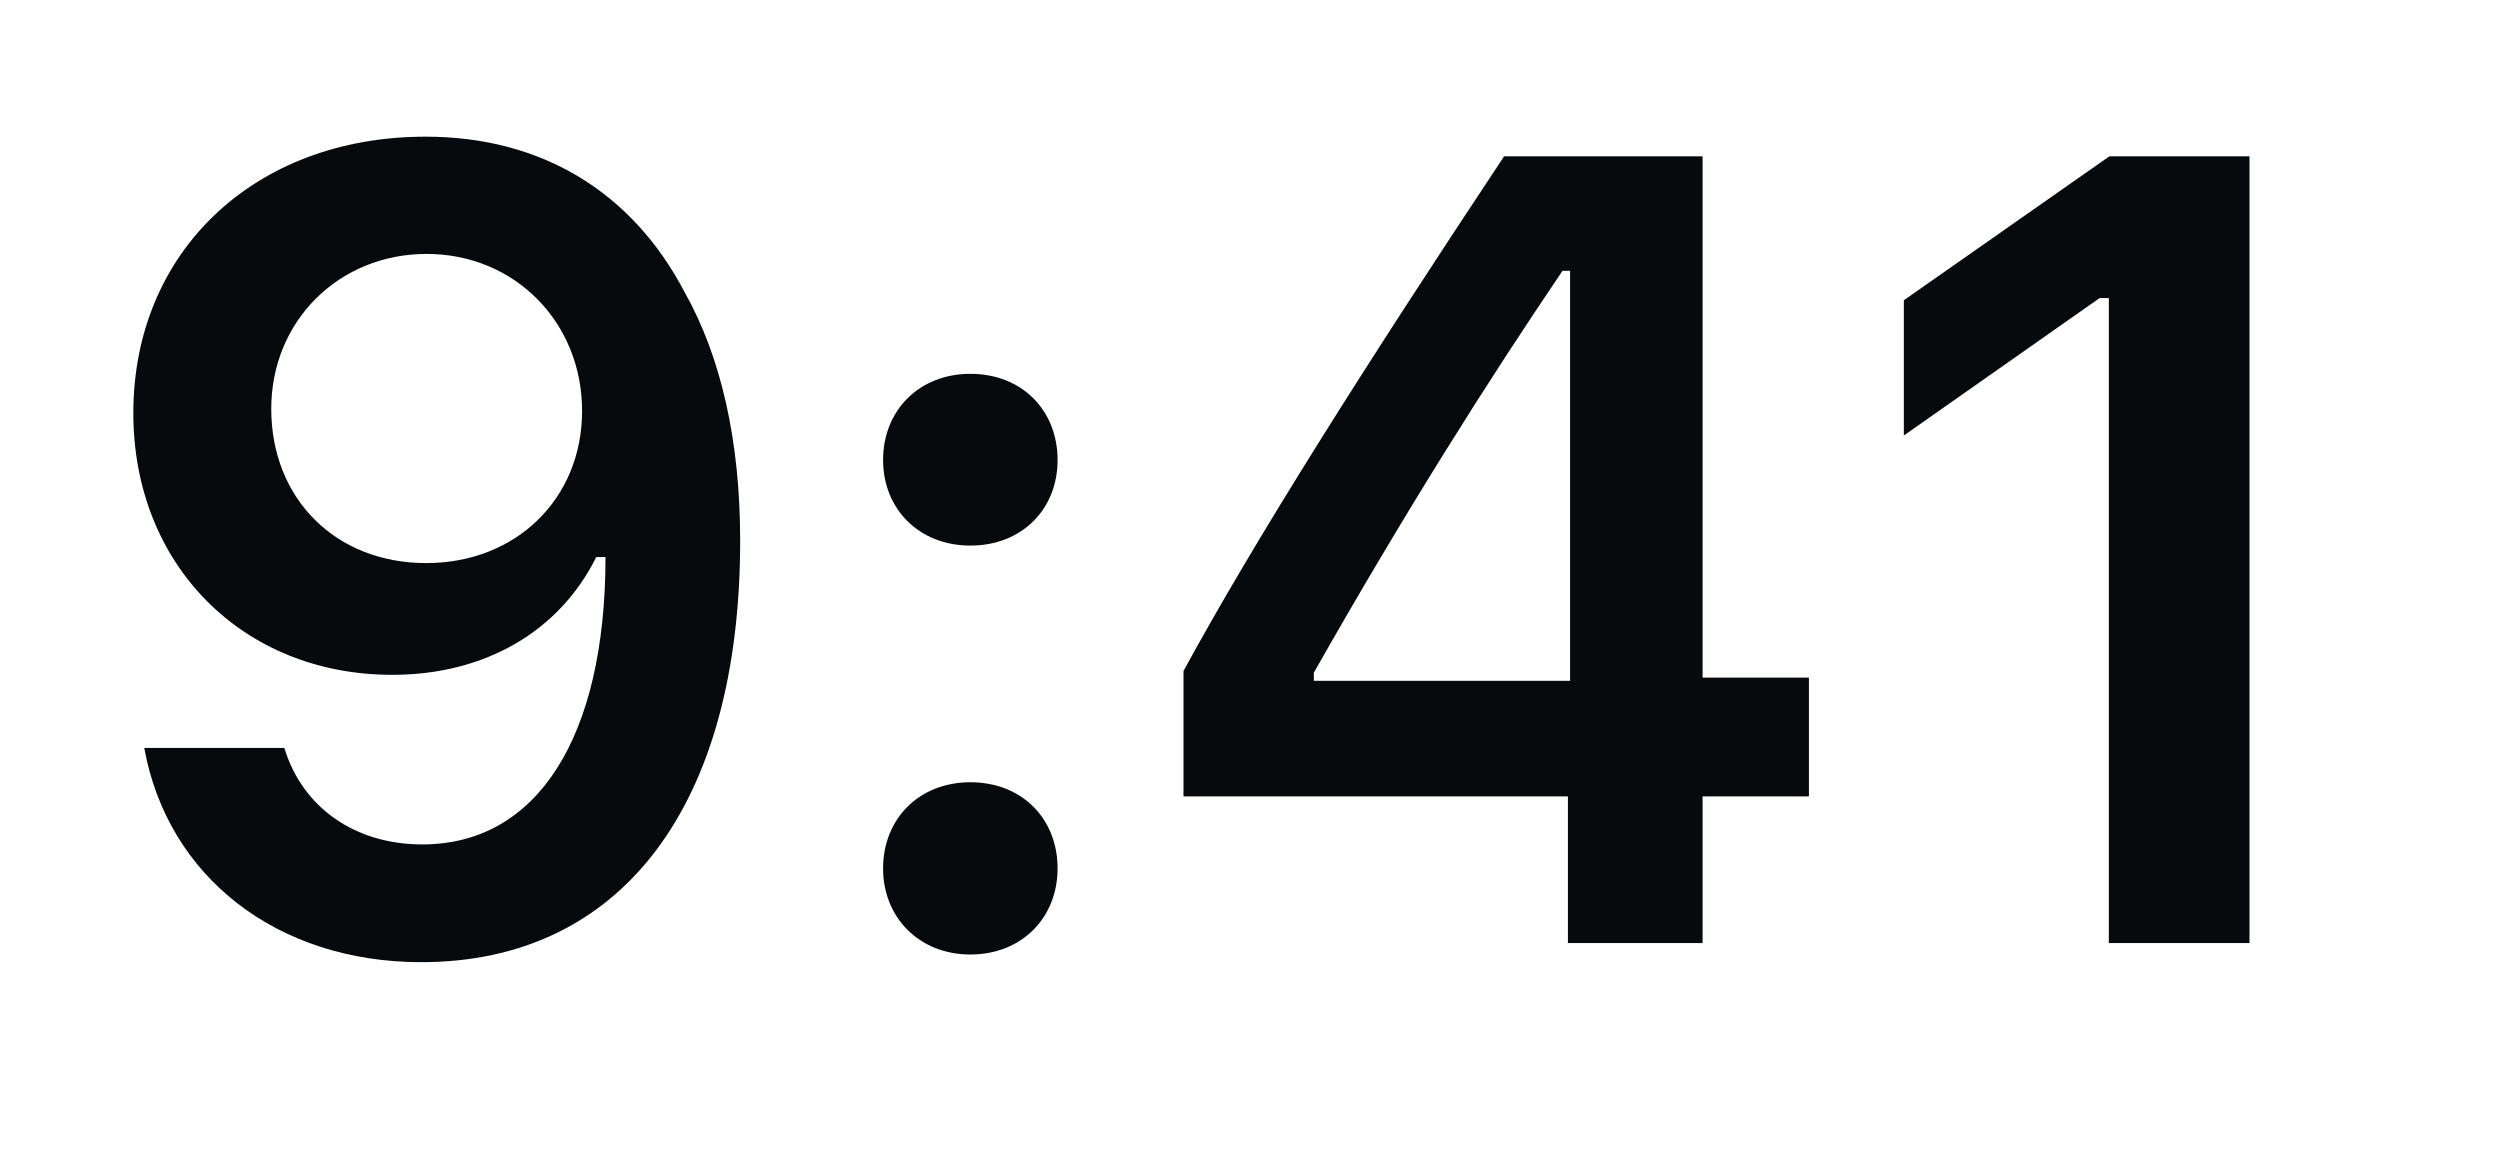 <?xml version="1.0" encoding="utf-8"?>
<svg xmlns="http://www.w3.org/2000/svg" fill="none" height="100%" overflow="visible" preserveAspectRatio="none" style="display: block;" viewBox="0 0 30 14" width="100%">
<g id="9:41">
<g id="9:41_2">
<path d="M5.055 11.546C7.456 11.546 8.882 9.668 8.882 6.488C8.882 5.291 8.653 4.283 8.215 3.505C7.58 2.294 6.488 1.64 5.107 1.64C3.053 1.64 1.6 3.021 1.6 4.957C1.6 6.776 2.909 8.098 4.708 8.098C5.814 8.098 6.71 7.581 7.155 6.685H7.175C7.175 6.685 7.201 6.685 7.207 6.685C7.22 6.685 7.266 6.685 7.266 6.685C7.266 8.844 6.448 10.133 5.068 10.133C4.256 10.133 3.628 9.688 3.412 8.975H1.731C2.012 10.525 3.327 11.546 5.055 11.546ZM5.114 6.757C4.027 6.757 3.255 5.985 3.255 4.905C3.255 3.852 4.067 3.047 5.12 3.047C6.174 3.047 6.985 3.865 6.985 4.931C6.985 5.985 6.193 6.757 5.114 6.757Z" fill="#060A0D"/>
<path d="M11.644 11.454C12.265 11.454 12.691 11.009 12.691 10.421C12.691 9.825 12.265 9.387 11.644 9.387C11.029 9.387 10.597 9.825 10.597 10.421C10.597 11.009 11.029 11.454 11.644 11.454ZM11.644 6.547C12.265 6.547 12.691 6.109 12.691 5.52C12.691 4.925 12.265 4.486 11.644 4.486C11.029 4.486 10.597 4.925 10.597 5.52C10.597 6.109 11.029 6.547 11.644 6.547Z" fill="#060A0D"/>
<path d="M18.815 11.317H20.431V9.557H21.707V8.131H20.431V1.876H18.049C16.381 4.388 15.053 6.488 14.202 8.052V9.557H18.815V11.317ZM15.766 8.072C16.865 6.135 17.847 4.584 18.75 3.25H18.841V8.17H15.766V8.072Z" fill="#060A0D"/>
<path d="M25.306 11.317H26.994V1.876H25.312L22.846 3.603V5.226L25.195 3.577H25.306V11.317Z" fill="#060A0D"/>
</g>
</g>
</svg>
